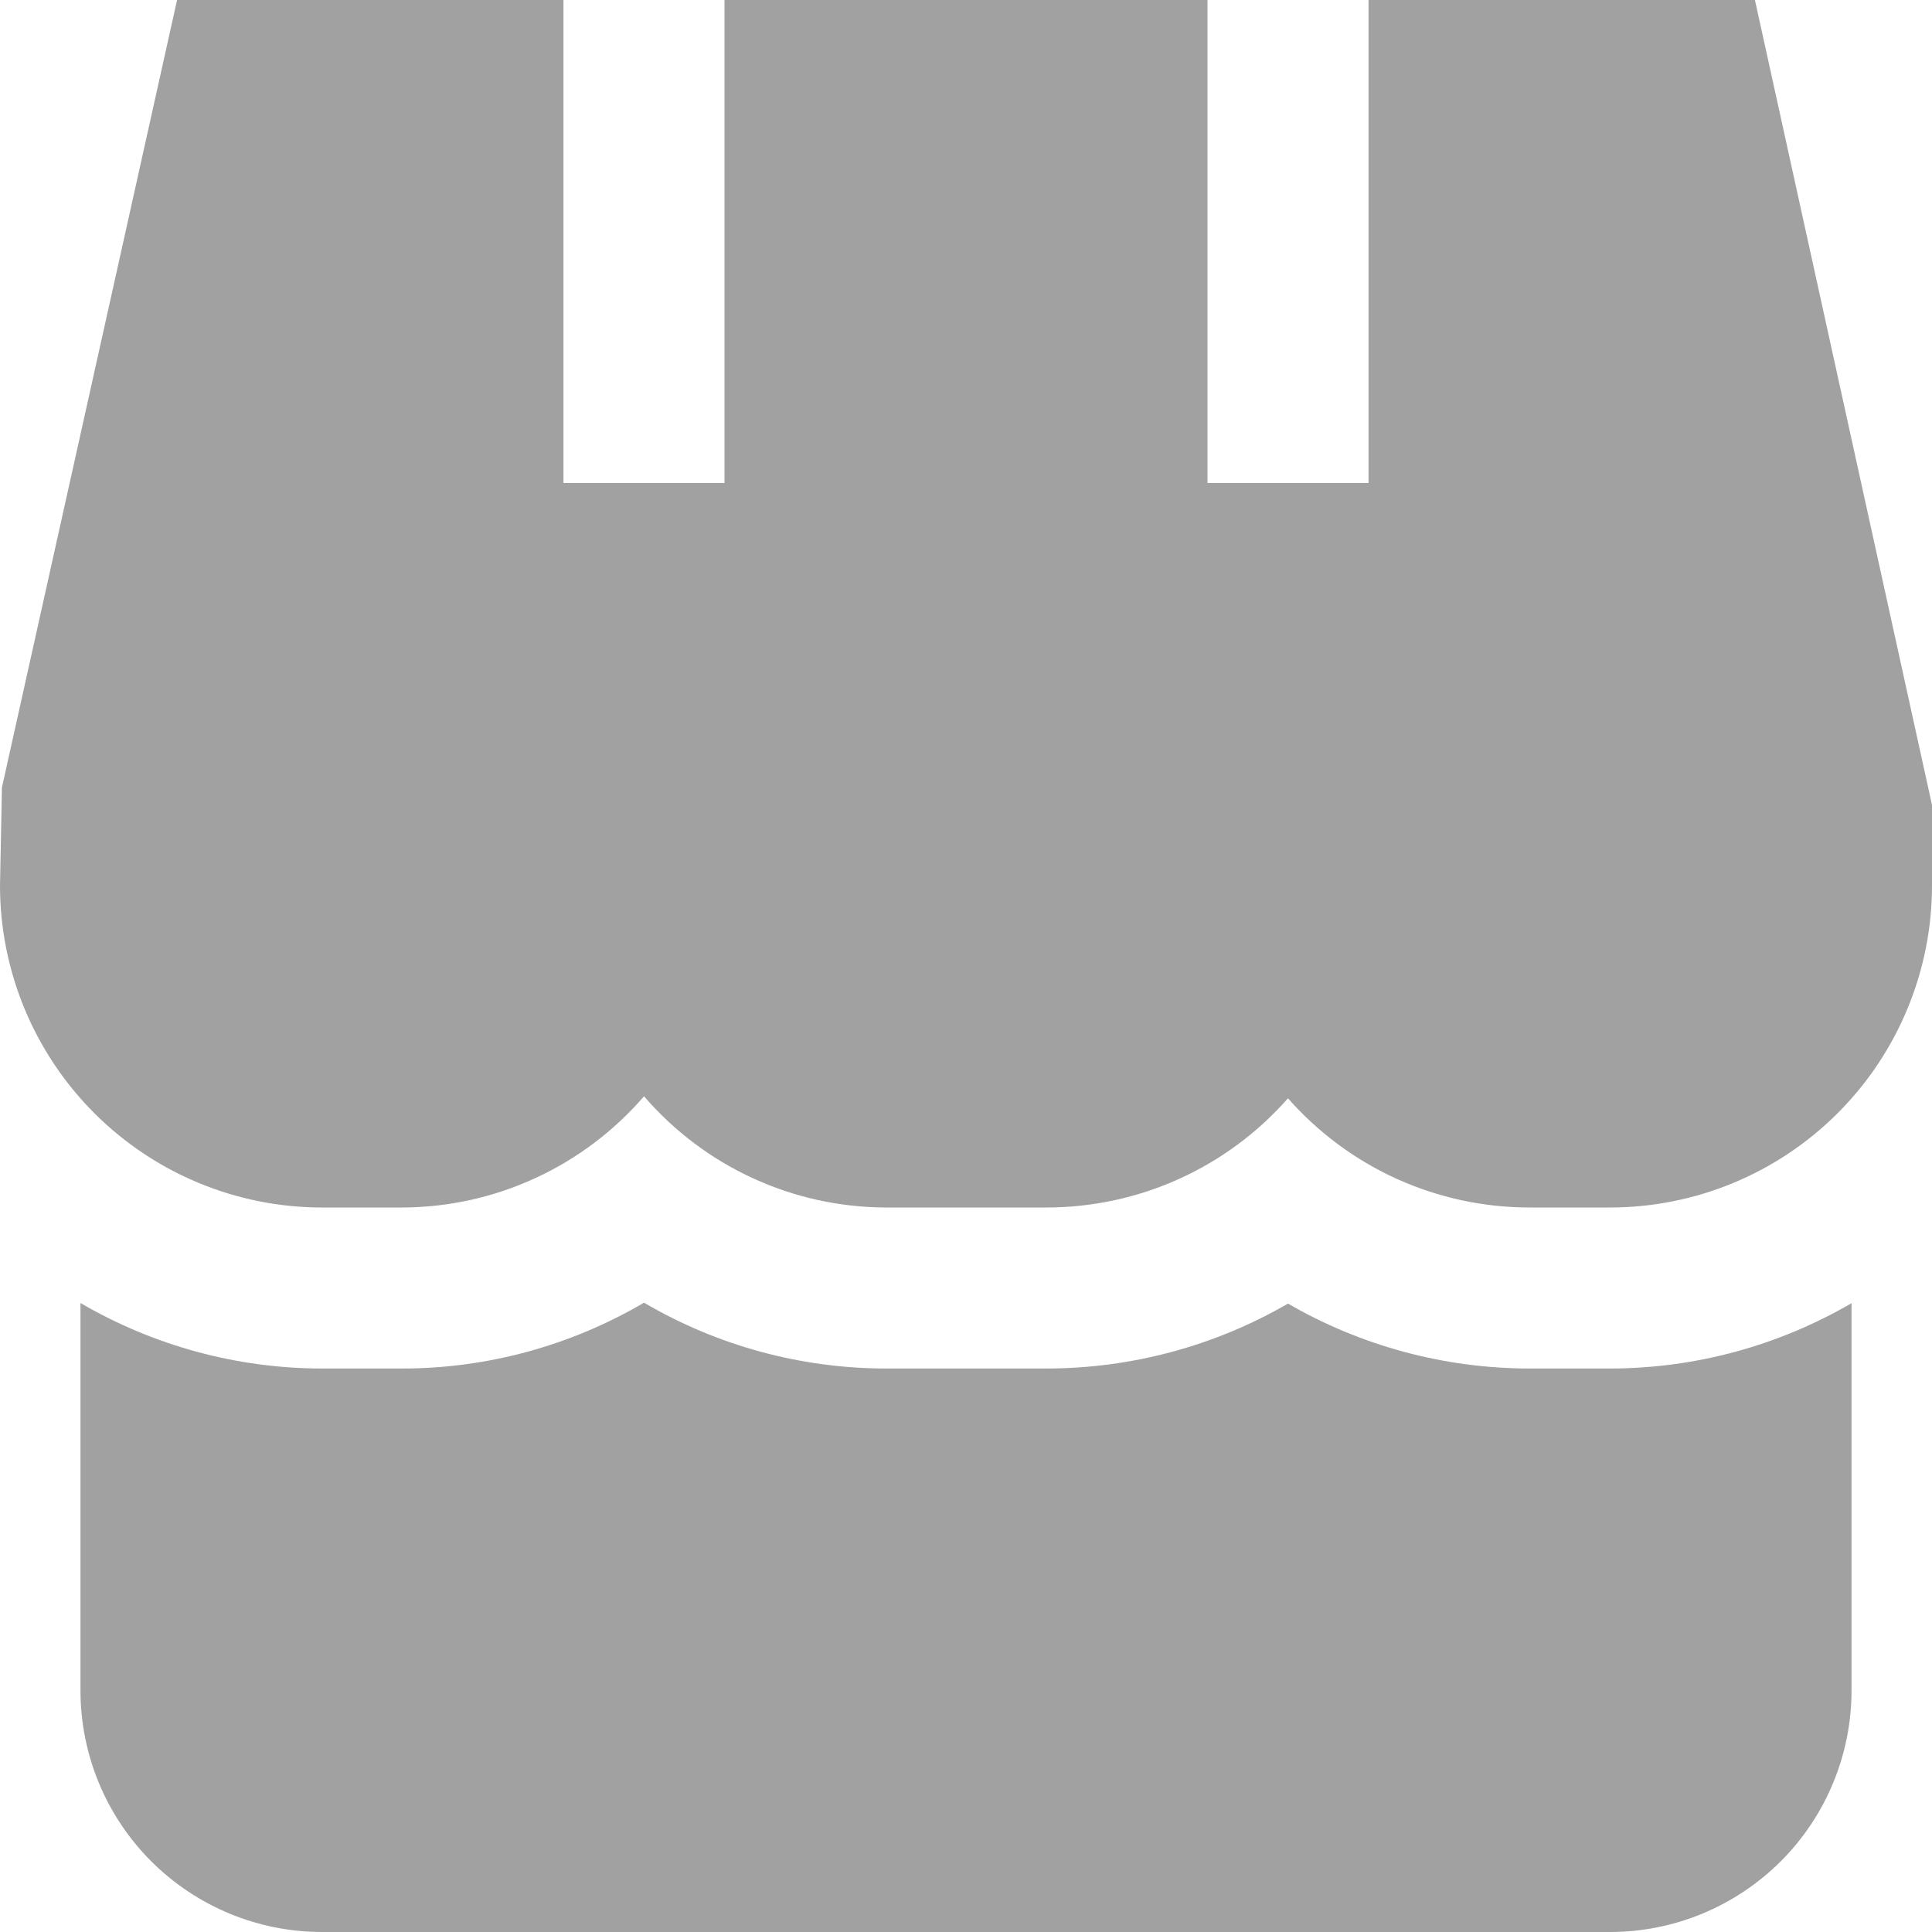 <svg width="23" height="23" viewBox="0 0 23 23" fill="none" xmlns="http://www.w3.org/2000/svg">
<g clip-path="url(#clip0_12_306)">
<path d="M18.208 16.292C17.199 16.291 16.207 16.025 15.333 15.519C14.46 16.025 13.468 16.291 12.458 16.292H10.542C9.531 16.29 8.538 16.02 7.667 15.508C6.795 16.02 5.803 16.291 4.792 16.292H3.833C2.823 16.291 1.831 16.022 0.958 15.512V20.125C0.958 20.887 1.261 21.619 1.8 22.158C2.34 22.697 3.071 23 3.833 23H19.167C19.929 23 20.66 22.697 21.2 22.158C21.739 21.619 22.042 20.887 22.042 20.125V15.514C21.169 16.023 20.177 16.291 19.167 16.292H18.208Z" fill="#A1A1A1"/>
<path d="M16.292 0V5.75H14.375V0H8.625V5.75H6.708V0H2.108L0.023 9.375L0 10.542C0 11.558 0.404 12.533 1.123 13.252C1.842 13.971 2.817 14.375 3.833 14.375H4.792C5.338 14.373 5.877 14.254 6.373 14.025C6.869 13.797 7.31 13.464 7.667 13.051C8.023 13.464 8.464 13.797 8.96 14.025C9.456 14.254 9.996 14.373 10.542 14.375H12.458C13.002 14.375 13.54 14.259 14.036 14.035C14.532 13.811 14.974 13.483 15.333 13.075C15.692 13.483 16.135 13.811 16.63 14.035C17.126 14.259 17.664 14.375 18.208 14.375H19.167C20.183 14.375 21.158 13.971 21.877 13.252C22.596 12.533 23 11.558 23 10.542V9.583L20.892 0H16.292Z" fill="#A1A1A1"/>
</g>
<defs>
<clipPath id="clip0_12_306">
<rect width="23" height="23" fill="white"/>
</clipPath>
</defs>
</svg>
